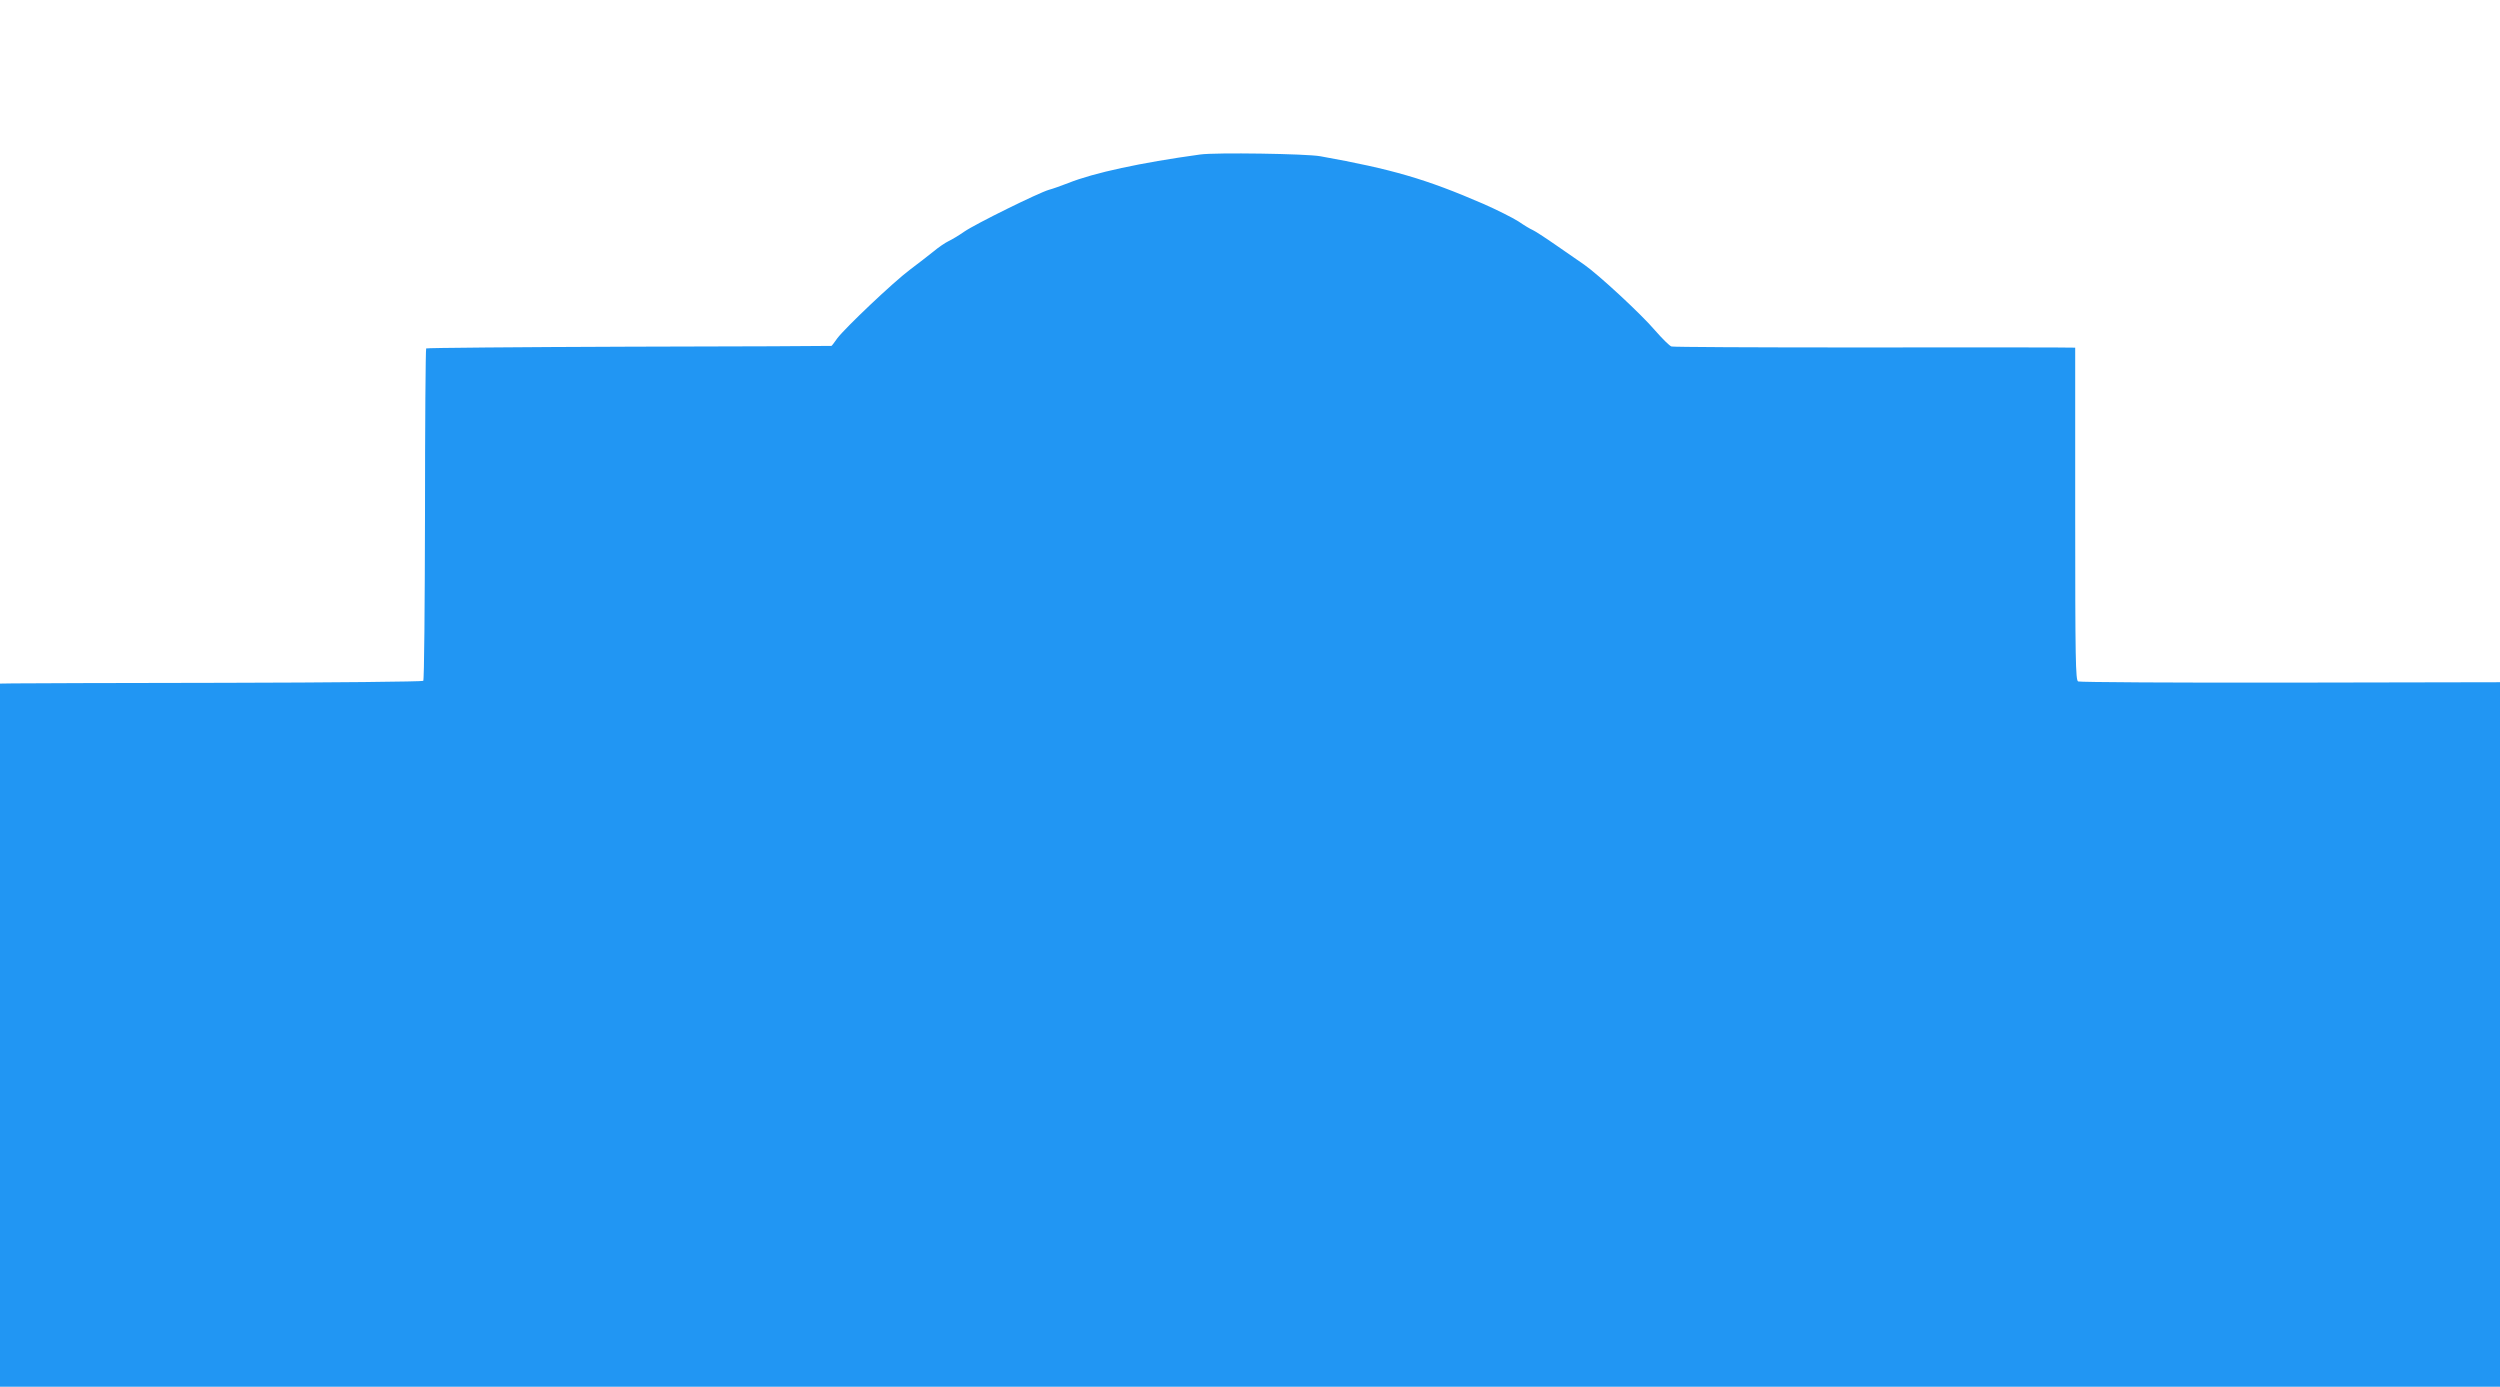 <?xml version="1.0" standalone="no"?>
<!DOCTYPE svg PUBLIC "-//W3C//DTD SVG 20010904//EN"
 "http://www.w3.org/TR/2001/REC-SVG-20010904/DTD/svg10.dtd">
<svg version="1.0" xmlns="http://www.w3.org/2000/svg"
 width="1280pt" height="710pt" viewBox="0 0 1280 710"
 preserveAspectRatio="xMidYMid meet">
<g transform="translate(0,710) scale(0.1,-0.1)"
fill="#2196f3" stroke="none">
<path d="M6145 6309 c-305 -42 -545 -94 -675 -146 -36 -14 -81 -30 -100 -35
-52 -15 -375 -174 -433 -214 -27 -19 -64 -41 -81 -49 -17 -8 -52 -32 -77 -53
-25 -20 -79 -62 -119 -92 -87 -65 -333 -299 -373 -352 -15 -21 -28 -39 -30
-39 -1 -1 -467 -3 -1035 -4 -568 -2 -1036 -6 -1040 -9 -3 -4 -6 -386 -6 -850
-1 -465 -4 -848 -9 -852 -4 -4 -463 -9 -1020 -10 -556 -1 -1042 -2 -1079 -3
l-68 -1 0 -1800 0 -1800 6400 0 6400 0 0 1803 0 1804 -1072 -2 c-590 -1 -1080
2 -1088 6 -13 6 -15 111 -15 858 l0 851 -110 1 c-60 0 -522 1 -1025 0 -503 0
-923 2 -932 5 -10 3 -47 40 -83 81 -72 85 -292 288 -364 338 -25 17 -91 63
-146 101 -56 39 -109 73 -119 77 -10 4 -42 23 -71 43 -30 19 -111 60 -182 91
-291 126 -465 177 -833 243 -71 13 -537 20 -615 9z"/>
</g>
</svg>
